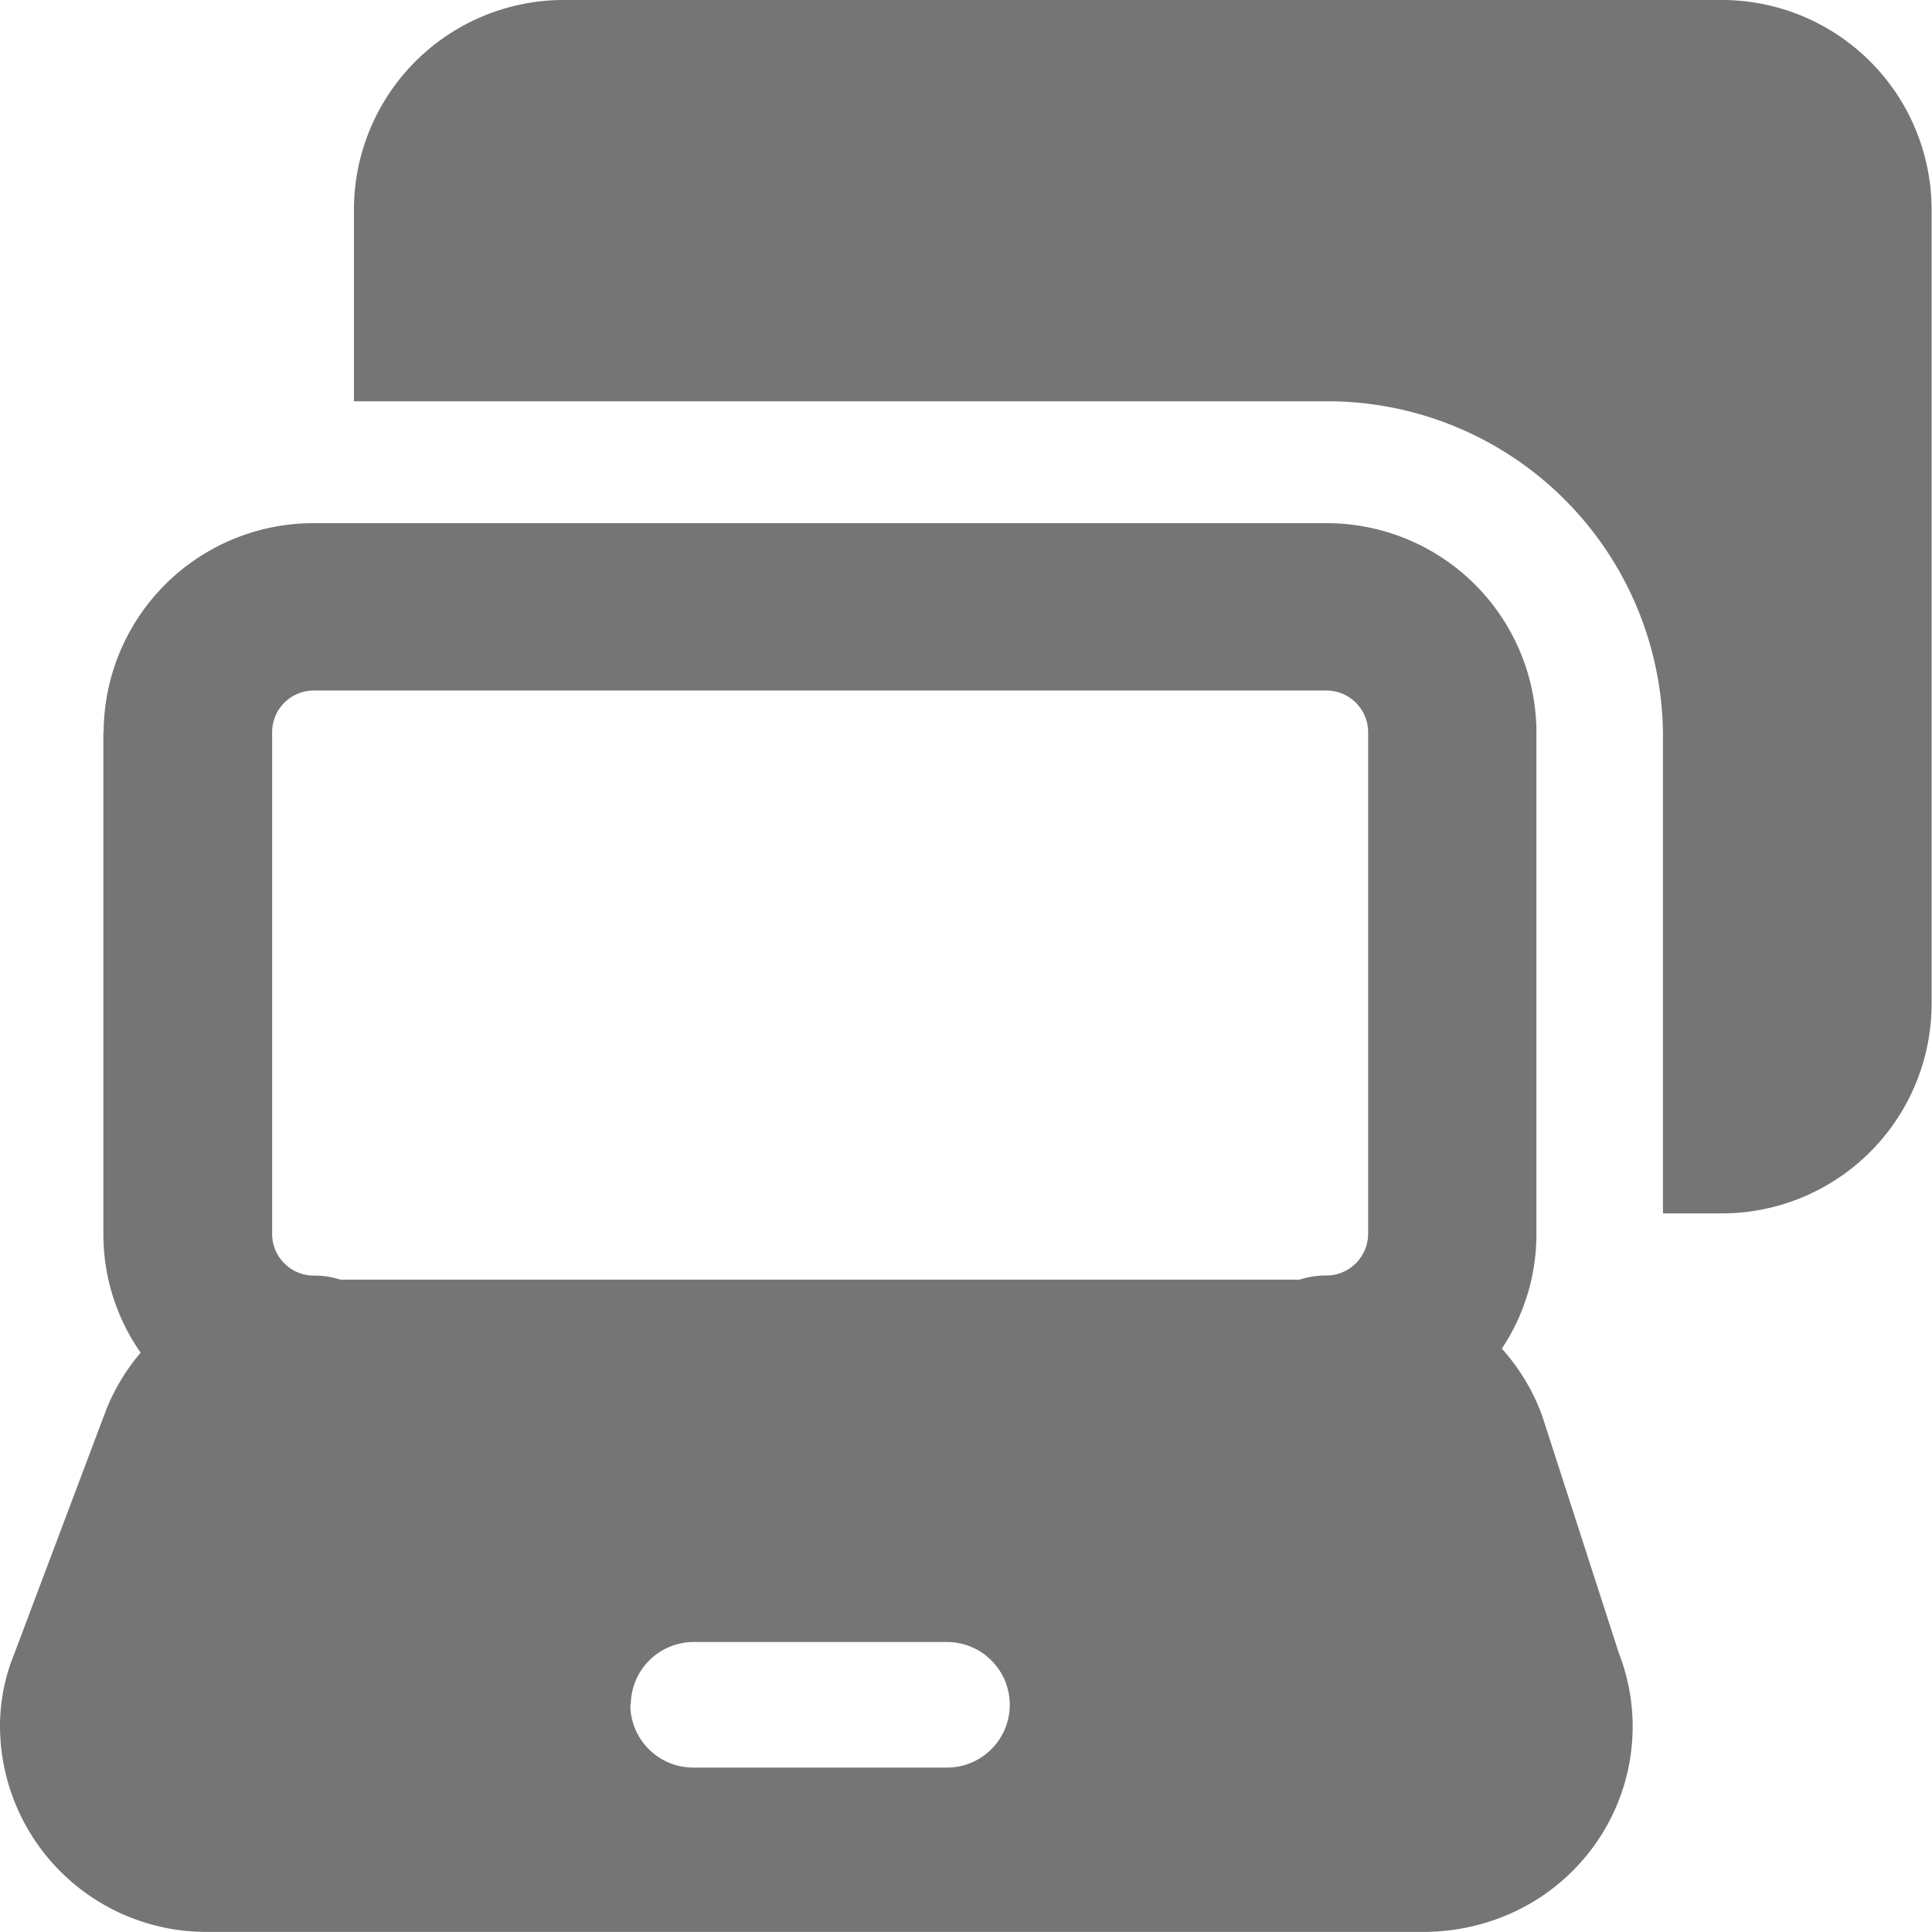 <svg xmlns="http://www.w3.org/2000/svg" width="20" height="20" viewBox="0 0 20 20">
  <path id="laptop-project-screen_1_" data-name="laptop-project-screen (1)" d="M18.341,13.48h.6a2.172,2.172,0,0,0,2.182-2.163V3.081A2.172,2.172,0,0,0,18.945.919H6.973A2.172,2.172,0,0,0,4.791,3.081V5.073H14.851a3.474,3.474,0,0,1,3.491,3.46V13.48ZM2.2,8.5A2.171,2.171,0,0,1,4.379,6.335H14.851A2.17,2.17,0,0,1,17.032,8.5v5.191a2.136,2.136,0,0,1-.358,1.189,2.118,2.118,0,0,1,.419.7l.79,2.445.009.024a2.1,2.1,0,0,1-.057,1.624,2.131,2.131,0,0,1-1.2,1.107l-.014.005a2.244,2.244,0,0,1-.738.133H3.269A2.136,2.136,0,0,1,1.127,18.8a1.974,1.974,0,0,1,.144-.751l.945-2.509a2.113,2.113,0,0,1,.367-.618,2.141,2.141,0,0,1-.386-1.23V8.5Zm2.457,5.666h9.922a.88.88,0,0,1,.275-.043.433.433,0,0,0,.436-.433V8.5a.433.433,0,0,0-.436-.433H4.38a.432.432,0,0,0-.436.433v5.191a.432.432,0,0,0,.436.433.88.88,0,0,1,.275.043Zm3,4.4a.652.652,0,0,1,.655-.649h2.618a.649.649,0,1,1,0,1.3H8.307A.652.652,0,0,1,7.652,18.567Z" transform="translate(-1.127 -0.919)" fill="#757575" fill-rule="evenodd"/>
</svg>
